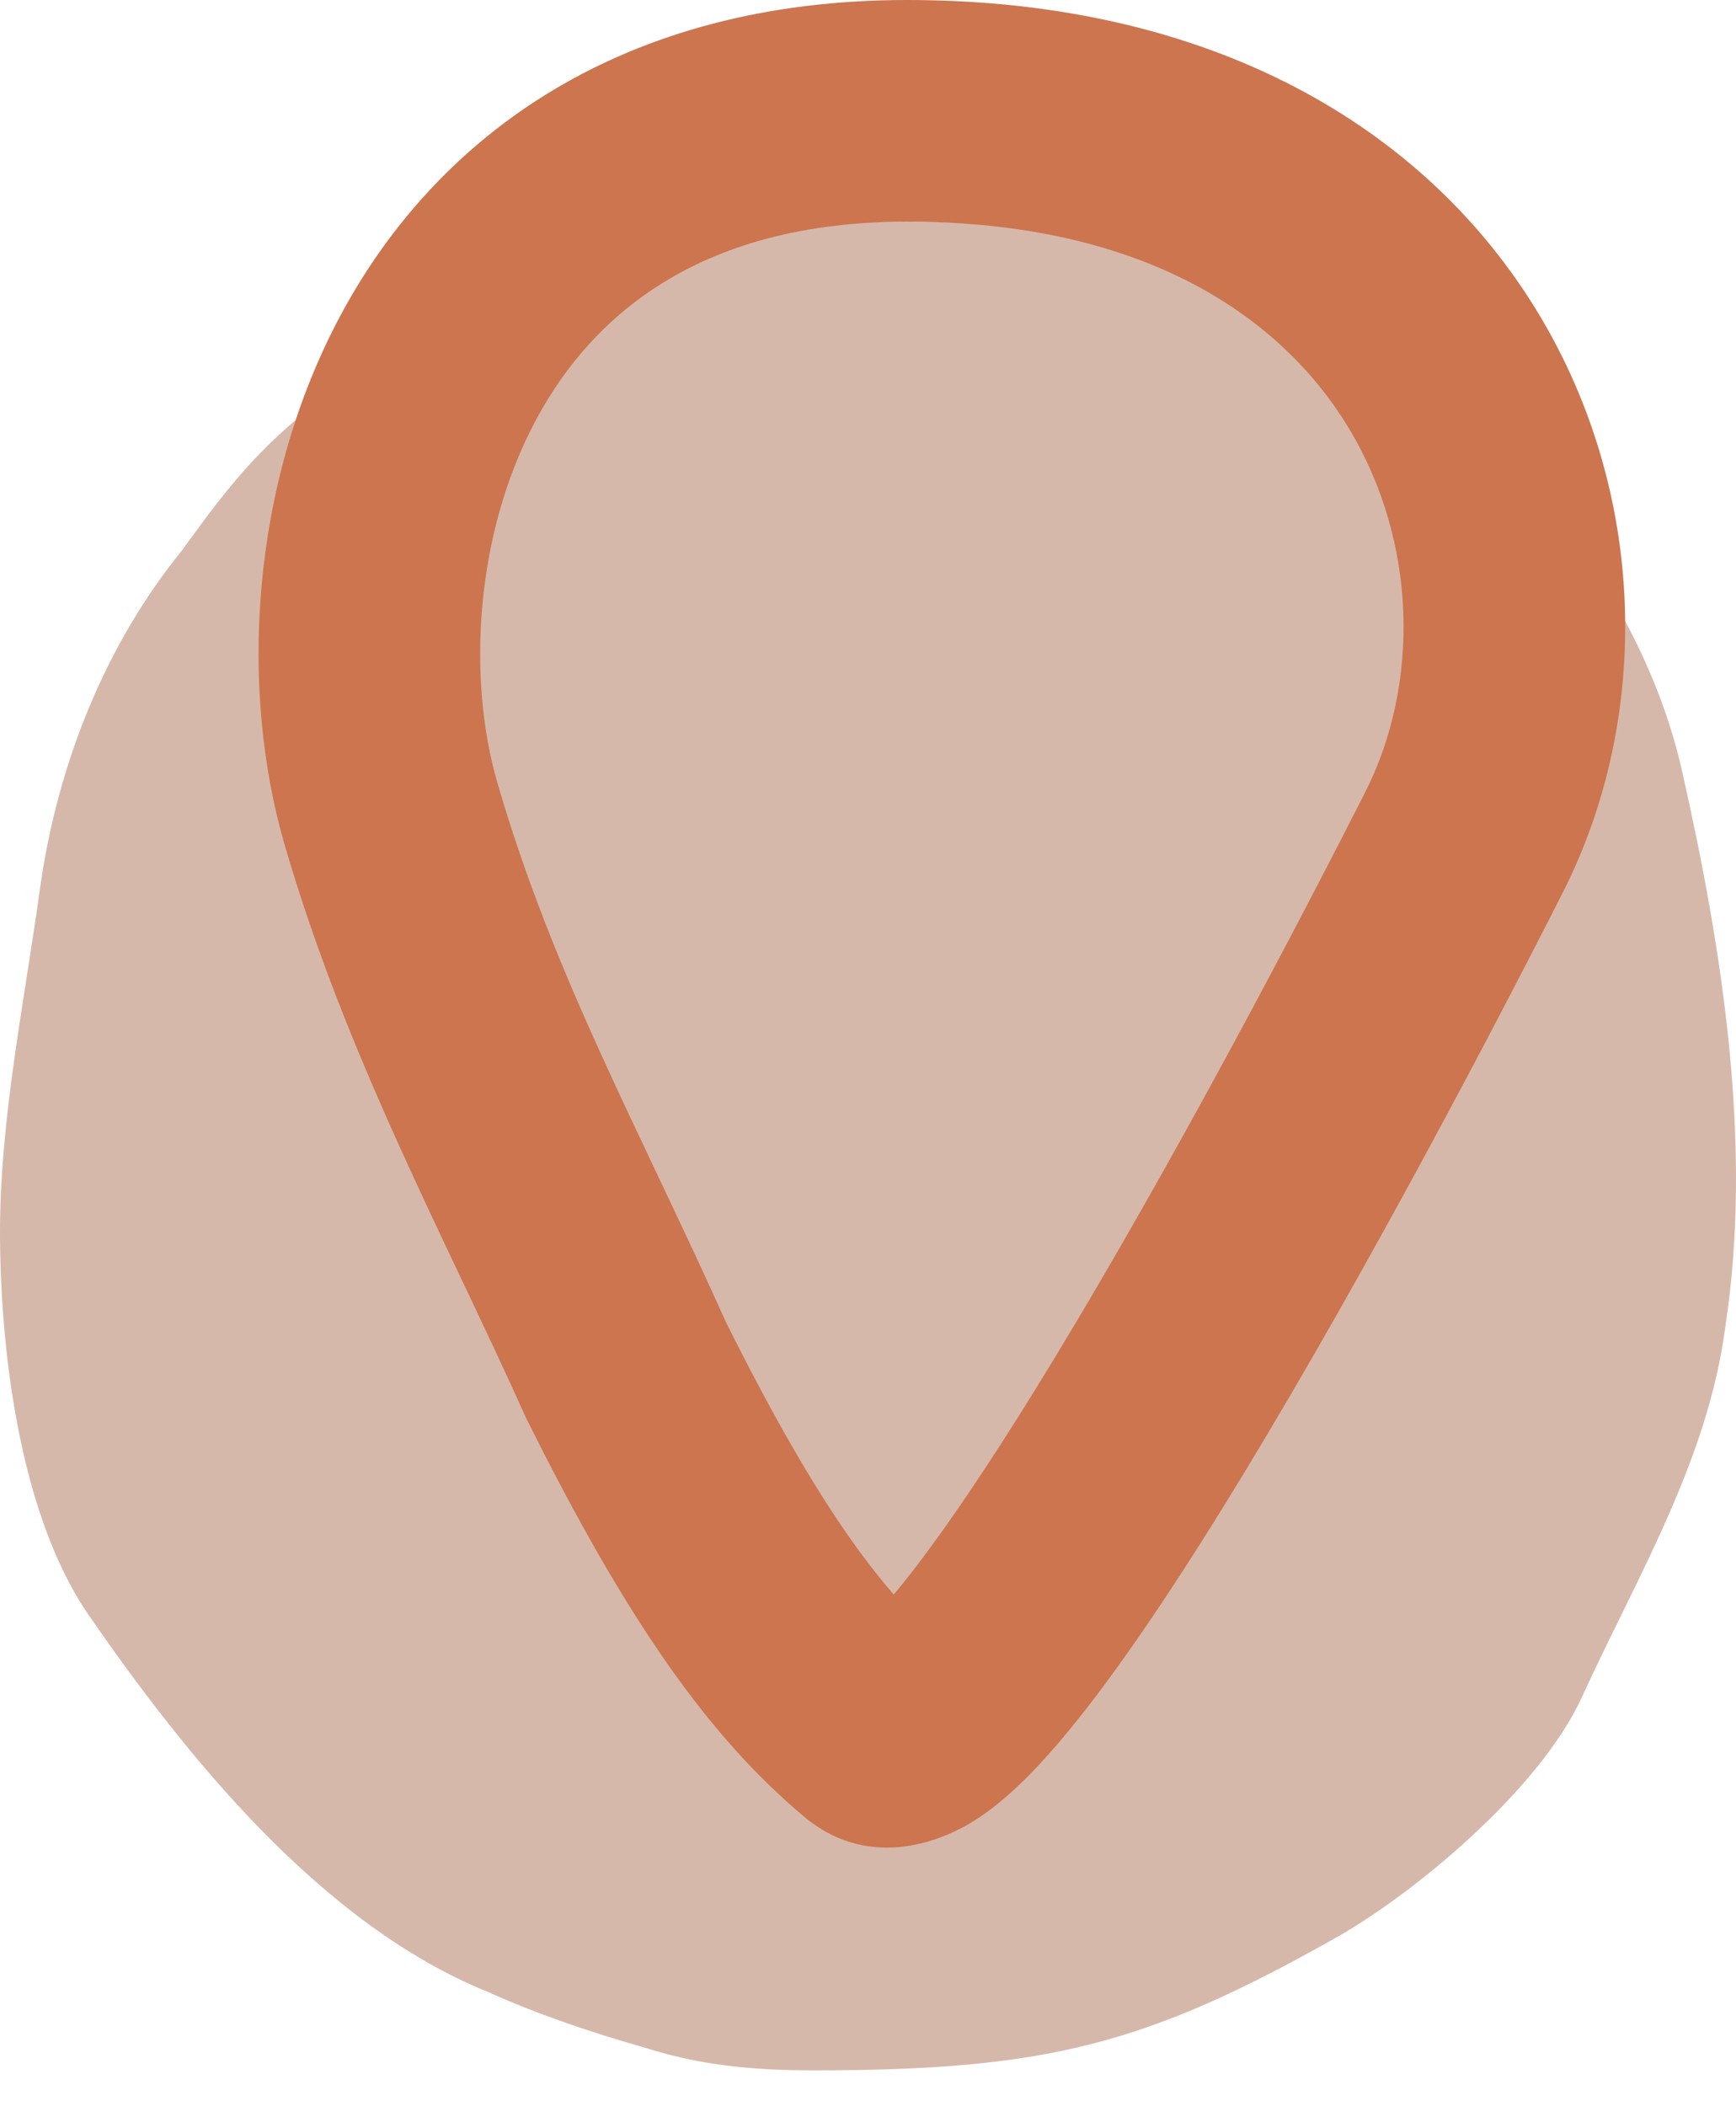 <svg width="47" height="57" viewBox="0 0 47 57" fill="none" xmlns="http://www.w3.org/2000/svg">
<path d="M1.13804e-05 33.33C1.13804e-05 30.261 0.682 26.988 1.091 23.988C1.568 20.647 2.864 17.442 4.91 14.919C5.728 13.828 7.092 11.714 9.547 10.282C11.729 9.054 13.229 6.6 22.843 6.054C25.912 5.849 30.685 6.19 33.345 7.691C35.527 8.918 38.118 9.668 39.823 11.373C42.482 13.964 44.732 17.237 45.551 20.919C46.642 25.761 47.46 31.011 46.71 35.921C46.233 39.535 44.323 42.672 42.823 45.945C41.664 48.468 38.254 51.264 36.209 52.423C31.026 55.355 28.299 56.037 22.025 56.037C20.389 56.037 18.957 55.901 17.457 55.423C16.025 55.014 14.593 54.537 13.229 53.923C8.66 52.082 4.978 47.445 2.387 43.695C0.477 40.899 1.13804e-05 36.33 1.13804e-05 33.33Z" fill="#D6B8AB"/>
<path d="M16.939 37.061L14.202 38.29C14.218 38.326 14.235 38.361 14.252 38.397L16.939 37.061ZM39.634 22.803L42.309 24.161L39.634 22.803ZM24.556 3L24.556 6L24.556 3ZM10.581 22.008L13.462 21.172L10.581 22.008ZM16.939 37.061L14.252 38.397C16.979 43.88 19.175 46.983 21.752 49.156L23.686 46.863L25.62 44.57C23.971 43.179 22.215 40.935 19.625 35.726L16.939 37.061ZM23.686 46.863L21.752 49.156C23.634 50.745 25.704 49.705 26.377 49.279C27.219 48.747 27.992 47.951 28.647 47.187C30.009 45.597 31.569 43.291 33.138 40.756C36.303 35.639 39.805 29.094 42.309 24.161L39.634 22.803L36.959 21.445C34.487 26.315 31.072 32.69 28.035 37.599C26.503 40.076 25.14 42.058 24.092 43.282C23.837 43.579 23.623 43.805 23.45 43.969C23.364 44.051 23.296 44.11 23.245 44.151C23.193 44.193 23.168 44.209 23.171 44.207C23.171 44.207 23.219 44.177 23.31 44.139C23.401 44.102 23.568 44.044 23.799 44.016C24.342 43.95 25.042 44.082 25.62 44.57L23.686 46.863ZM39.634 22.803L42.309 24.161C44.723 19.405 44.597 13.354 41.644 8.472C38.61 3.459 32.817 6.46114e-05 24.556 0L24.556 3L24.556 6C31.02 6 34.712 8.607 36.51 11.578C38.387 14.681 38.438 18.531 36.959 21.445L39.634 22.803ZM24.556 3L24.556 0C16.864 -6.03199e-05 11.857 3.64 9.237 8.503C6.734 13.152 6.503 18.724 7.7 22.845L10.581 22.008L13.462 21.172C12.662 18.417 12.831 14.485 14.52 11.348C16.093 8.427 19.072 6 24.556 6L24.556 3ZM10.581 22.008L7.7 22.845C9.375 28.613 12.074 33.55 14.202 38.29L16.939 37.061L19.676 35.833C17.299 30.537 14.981 26.404 13.462 21.172L10.581 22.008Z" fill="#CC754F"/>
</svg>
